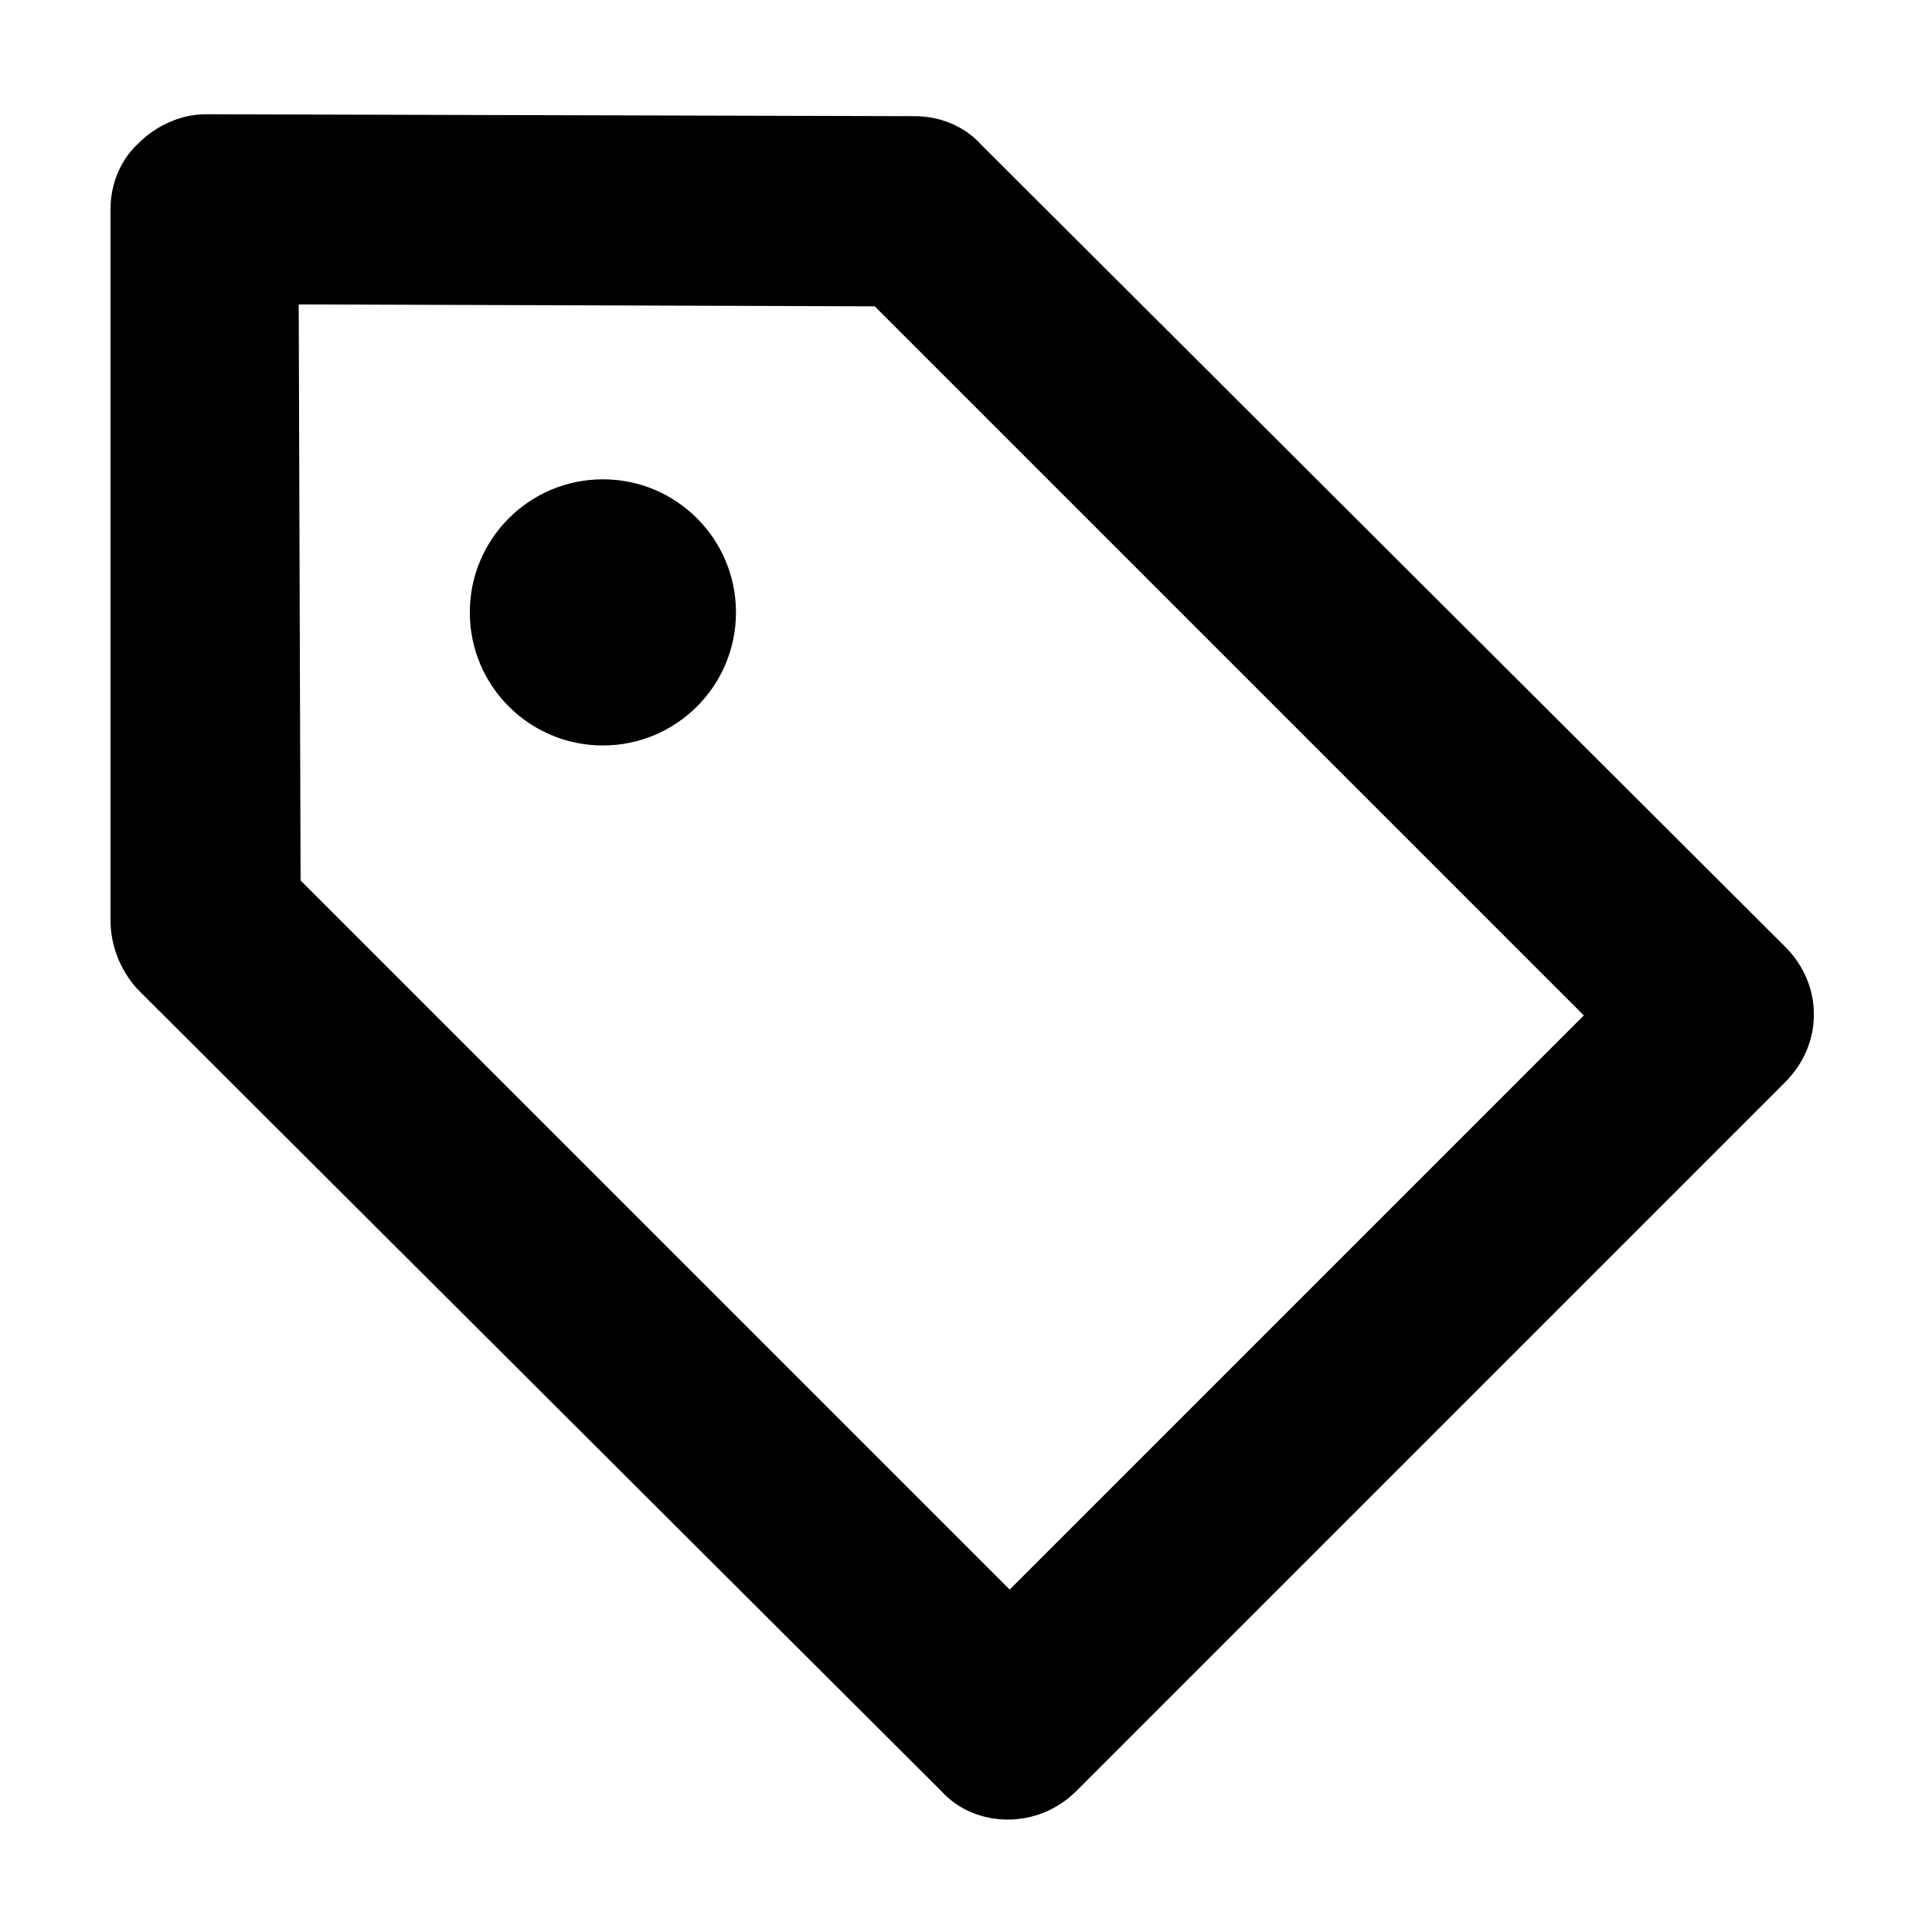 <?xml version="1.0" encoding="UTF-8"?>
<!-- The Best Svg Icon site in the world: iconSvg.co, Visit us! https://iconsvg.co -->
<svg fill="#000000" width="800px" height="800px" version="1.1" viewBox="144 144 512 512" xmlns="http://www.w3.org/2000/svg">
 <g>
  <path d="m411.08 626.21c-6.551 0-13.098-2.519-17.633-7.559l-213.11-212.61c-4.531-5.035-7.051-11.586-7.051-18.137v-188.43c0-6.551 2.519-13.098 7.559-17.633 4.535-4.535 11.082-7.559 17.633-7.559l187.92 0.504c6.551 0 13.098 2.519 17.633 7.559l213.11 212.61c10.078 10.078 10.078 25.695 0 35.77l-187.92 187.92c-5.039 5.039-11.586 7.559-18.137 7.559zm-187.42-248.88 187.92 187.92 152.15-152.15-187.92-187.92-152.65-0.504z"/>
  <path d="m339.04 306.29c0 19.477-15.789 35.266-35.27 35.266-19.477 0-35.266-15.789-35.266-35.266 0-19.477 15.789-35.266 35.266-35.266 19.48 0 35.27 15.789 35.27 35.266"/>
 </g>
</svg>
